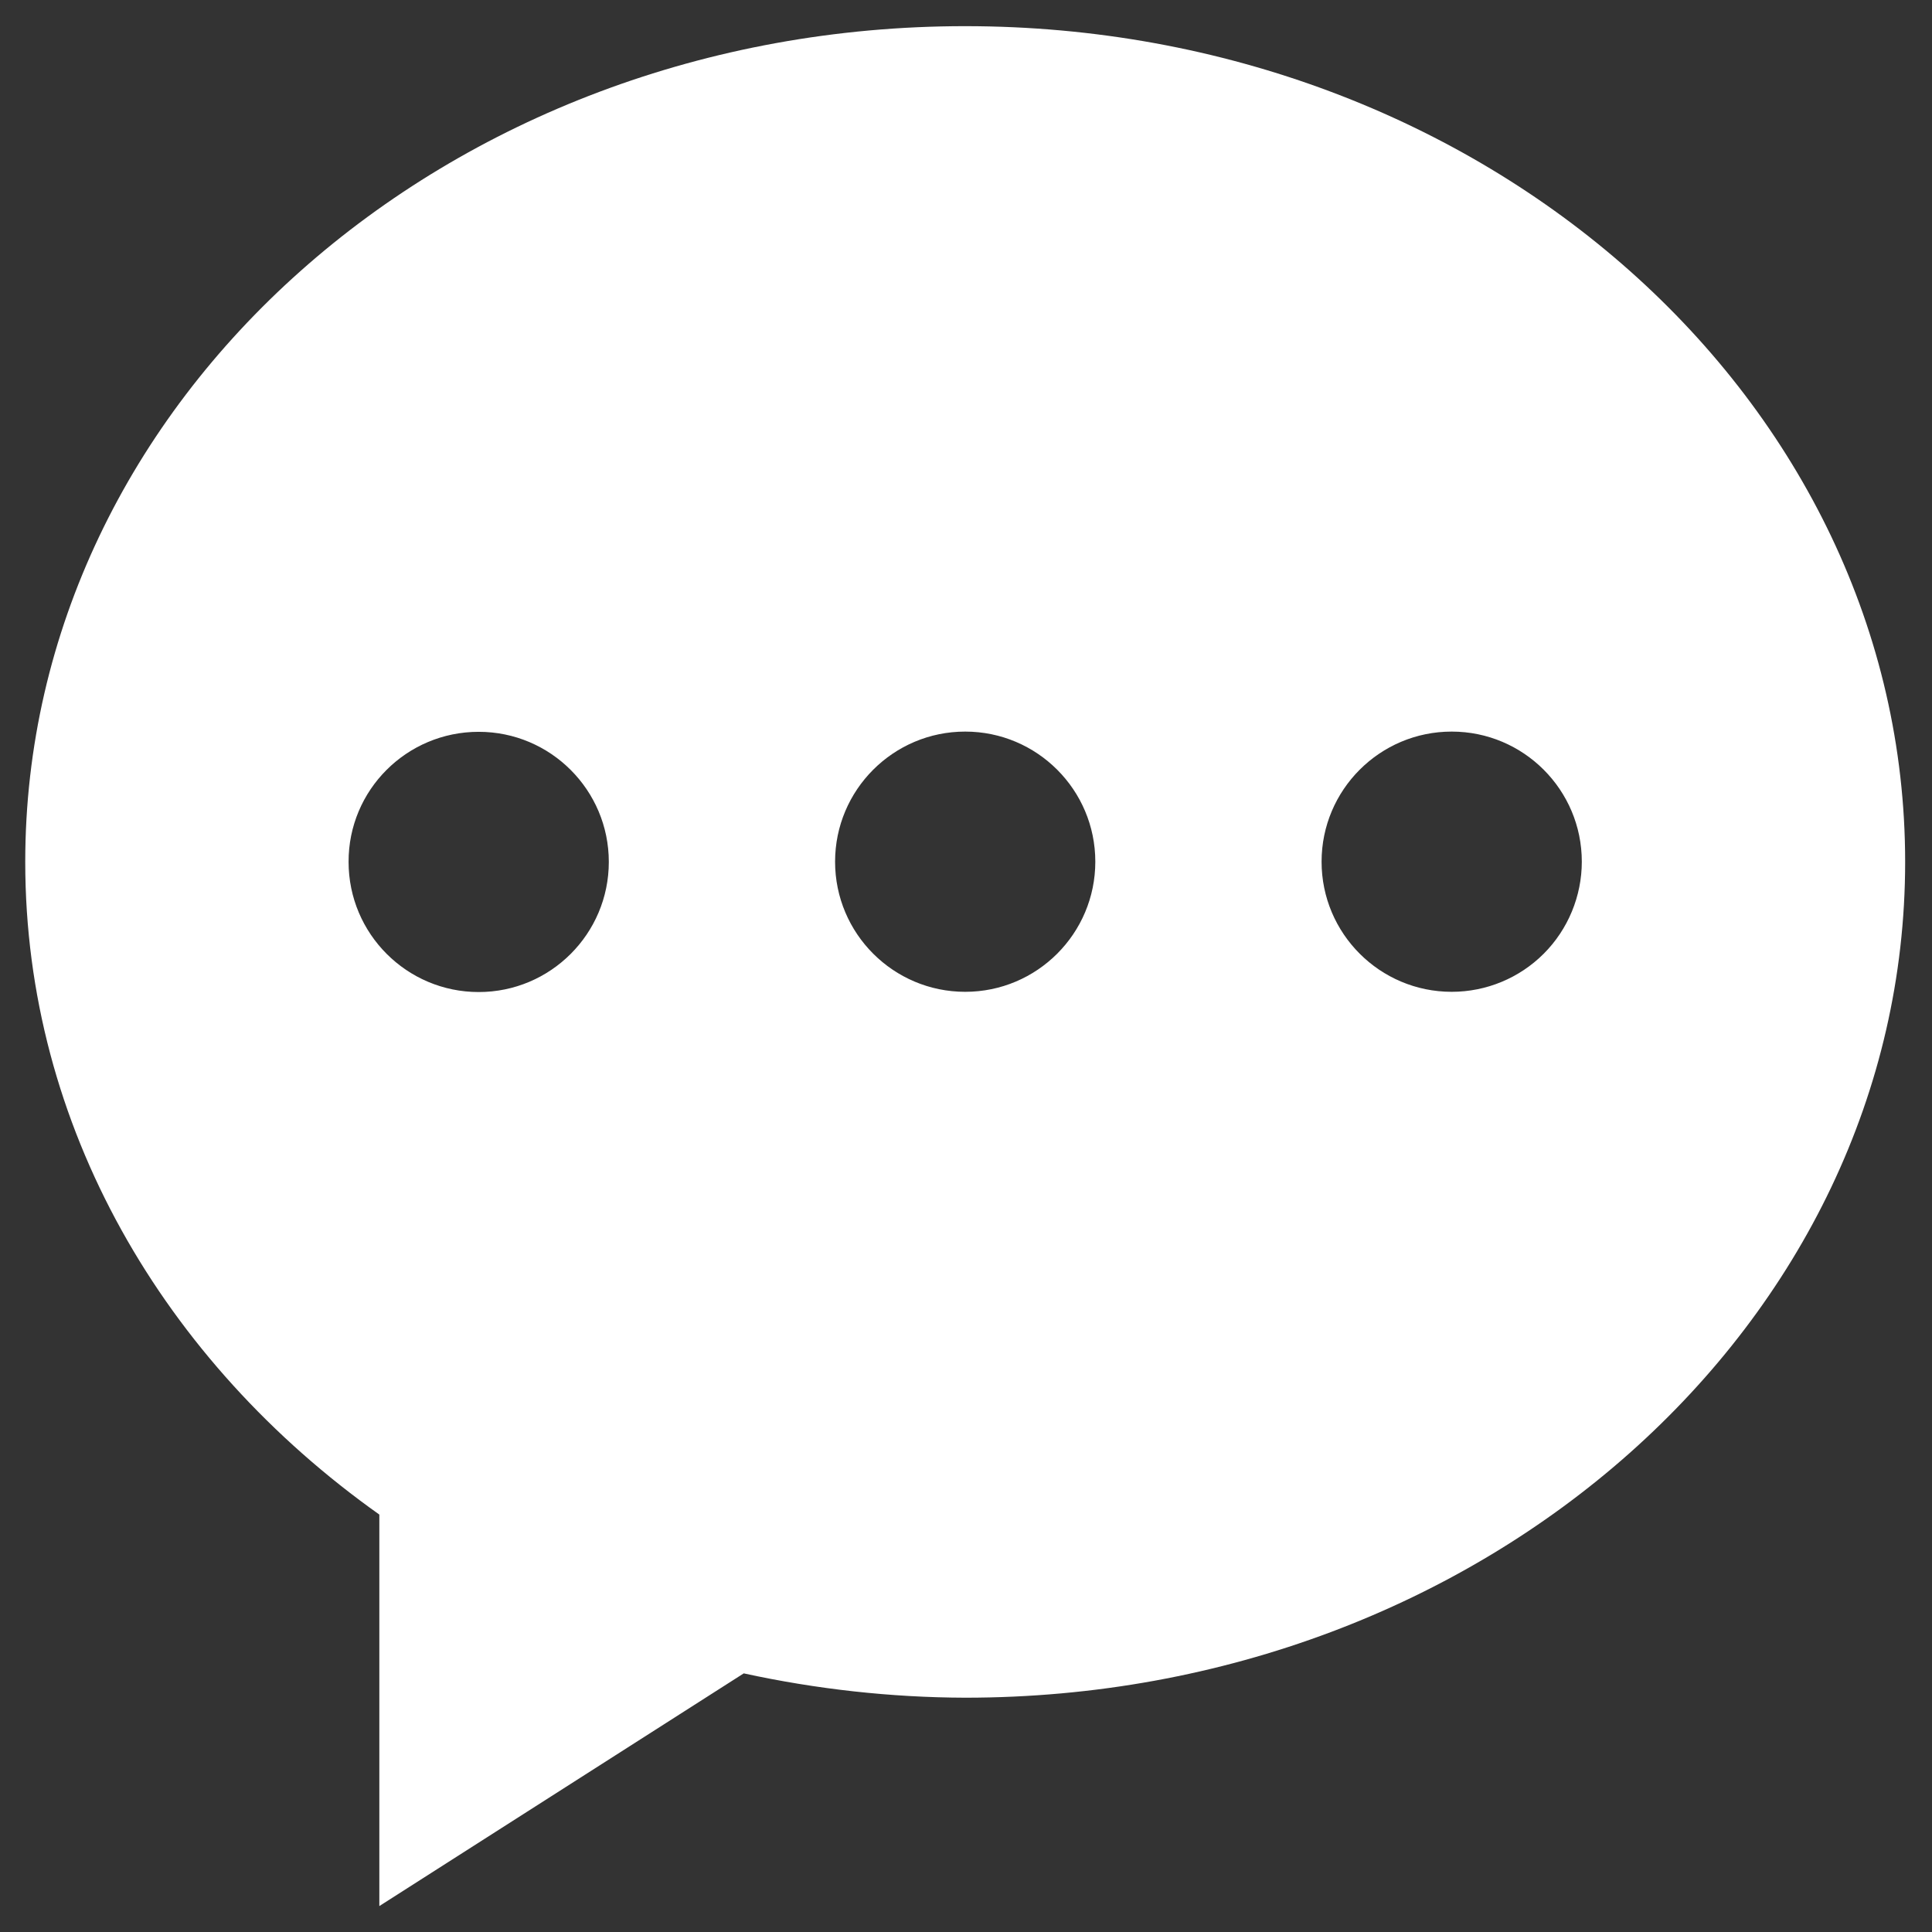 <svg xmlns="http://www.w3.org/2000/svg" viewBox="0 0 1024 1024"><rect x="0" y="0" width="1024" height="1024" fill="#333333" stroke="none"/><path d="M511.574 13.866c-275.126 0-498.195 198.378-498.195 442.975 0 140.117 73.464 264.909 187.675 345.915v207.5L394.202 886.923c38.557 8.392 77.965 12.771 117.373 12.893 275.126 0 498.195-198.378 498.195-442.975 0-244.719-223.069-442.975-498.195-442.975z m-257.855 374.011c38.07 0 68.964 30.894 68.964 68.964 0 38.07-30.894 68.964-68.964 68.964-38.07 0-68.964-30.894-68.964-68.964-0.122-38.07 30.772-68.964 68.964-68.964z m257.855 137.806c-38.07 0-68.964-30.894-68.964-68.964 0-38.07 30.894-68.964 68.964-68.964 38.07 0 68.964 30.894 68.964 68.964 0 38.07-30.894 68.964-68.964 68.964z m257.855 0c-38.07 0-68.964-30.894-68.964-68.964 0-38.07 30.894-68.964 68.964-68.964 38.07 0 68.964 30.894 68.964 68.964 0 18.244-7.298 35.881-20.191 48.773-12.893 12.893-30.407 20.191-48.773 20.191z m0 0" fill="white"/></svg>